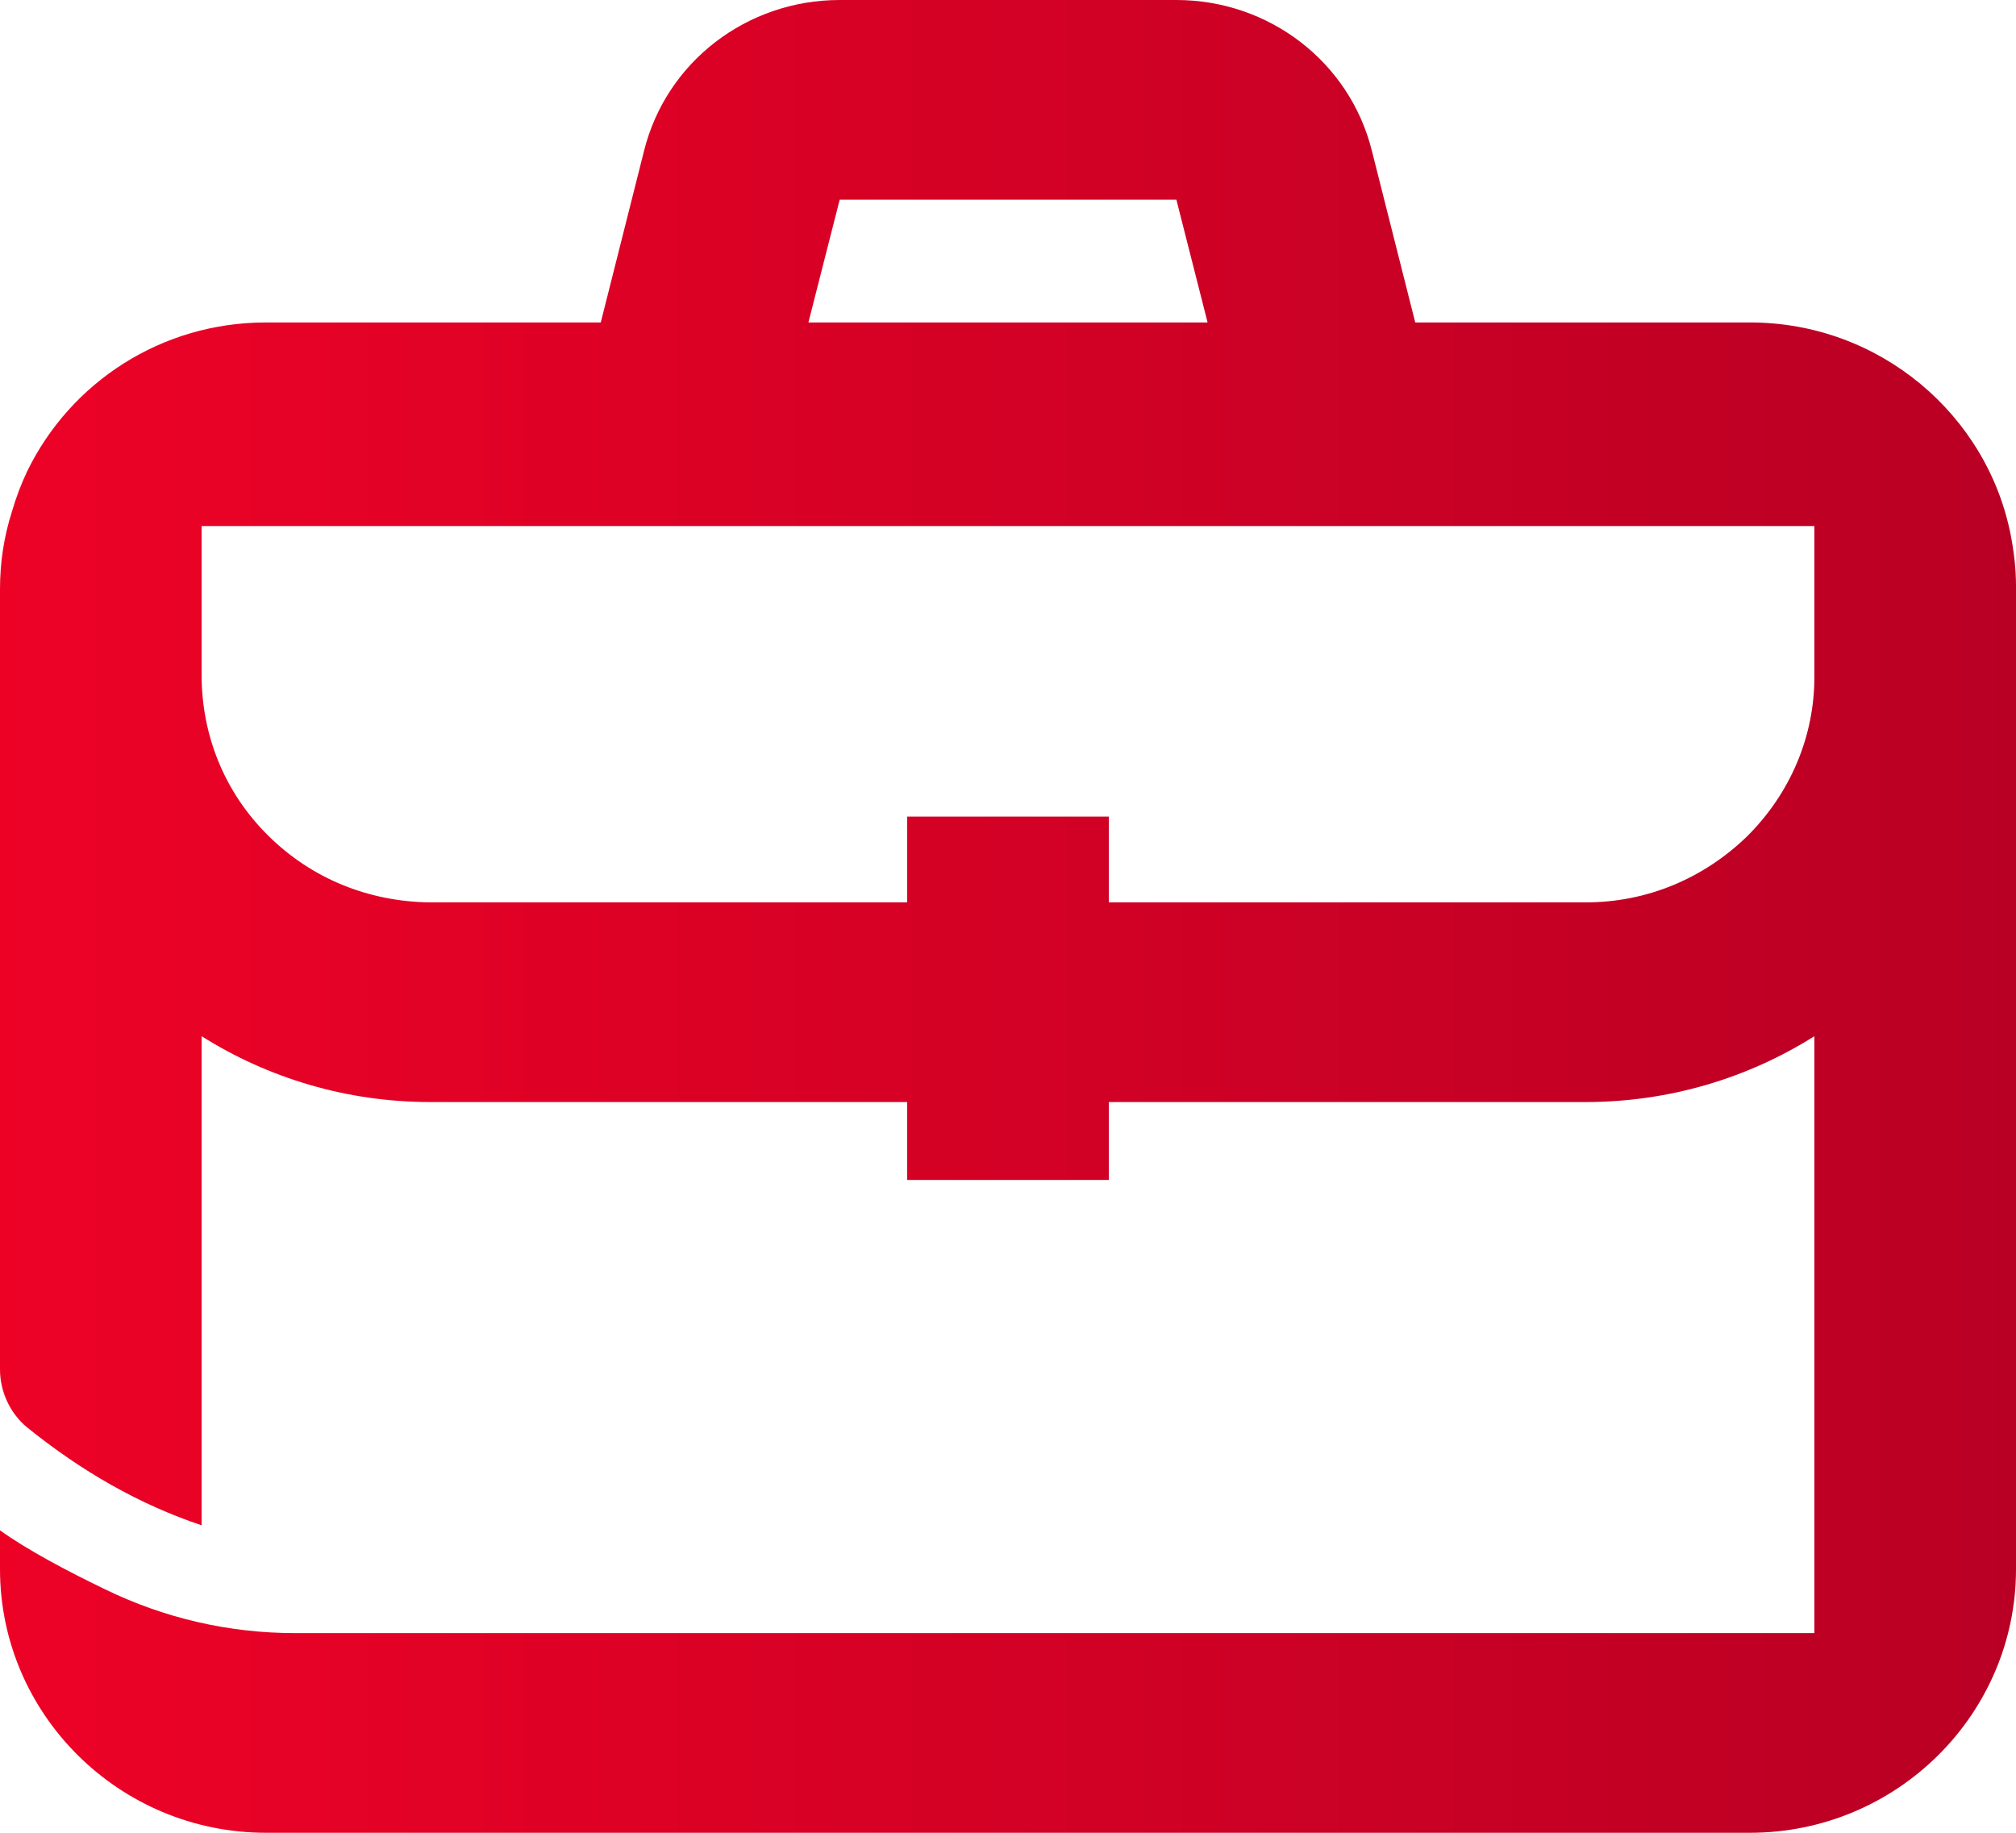 <svg width="33" height="30" viewBox="0 0 33 30" fill="none" xmlns="http://www.w3.org/2000/svg">
<path d="M32.917 8.775C32.538 6.797 30.773 5.278 28.644 5.278H23.166L22.456 2.467C22.093 1.013 20.773 0 19.256 0H13.745C12.226 0 10.906 1.013 10.543 2.467L9.834 5.278H4.356C2.64 5.278 1.155 6.258 0.446 7.712C0.346 7.925 0.264 8.137 0.198 8.366C0.066 8.775 0 9.199 0 9.641V22.418C0 22.778 0.165 23.137 0.446 23.366C1.337 24.085 2.277 24.624 3.3 24.967V16.961C4.389 17.647 5.676 18.039 7.045 18.039H14.85V19.314H18.15V18.039H25.954C27.324 18.039 28.611 17.647 29.7 16.961V26.732H4.835C3.745 26.732 2.689 26.487 1.716 26.013C1.105 25.719 0.429 25.36 0 25.049V25.686C0 28.056 1.947 30 4.356 30H28.644C31.053 30 33 28.056 33 25.686V9.592C33 9.314 32.967 9.036 32.917 8.775ZM13.745 3.268H19.256L19.767 5.278H13.233L13.745 3.268ZM28.595 13.693C27.885 14.379 26.961 14.771 25.954 14.771H18.15V13.366H14.85V14.771H7.029C6.022 14.755 5.098 14.379 4.389 13.677C3.679 12.974 3.3 12.043 3.3 11.046V8.611H29.7V11.078C29.7 12.059 29.304 12.99 28.595 13.693Z" fill="url(#paint0_linear_991_10003)"/>
<defs>
<linearGradient id="paint0_linear_991_10003" x1="0" y1="15" x2="33" y2="15" gradientUnits="userSpaceOnUse">
<stop stop-color="#ED0226"/>
<stop offset="1" stop-color="#B90024"/>
</linearGradient>
</defs>
</svg>
